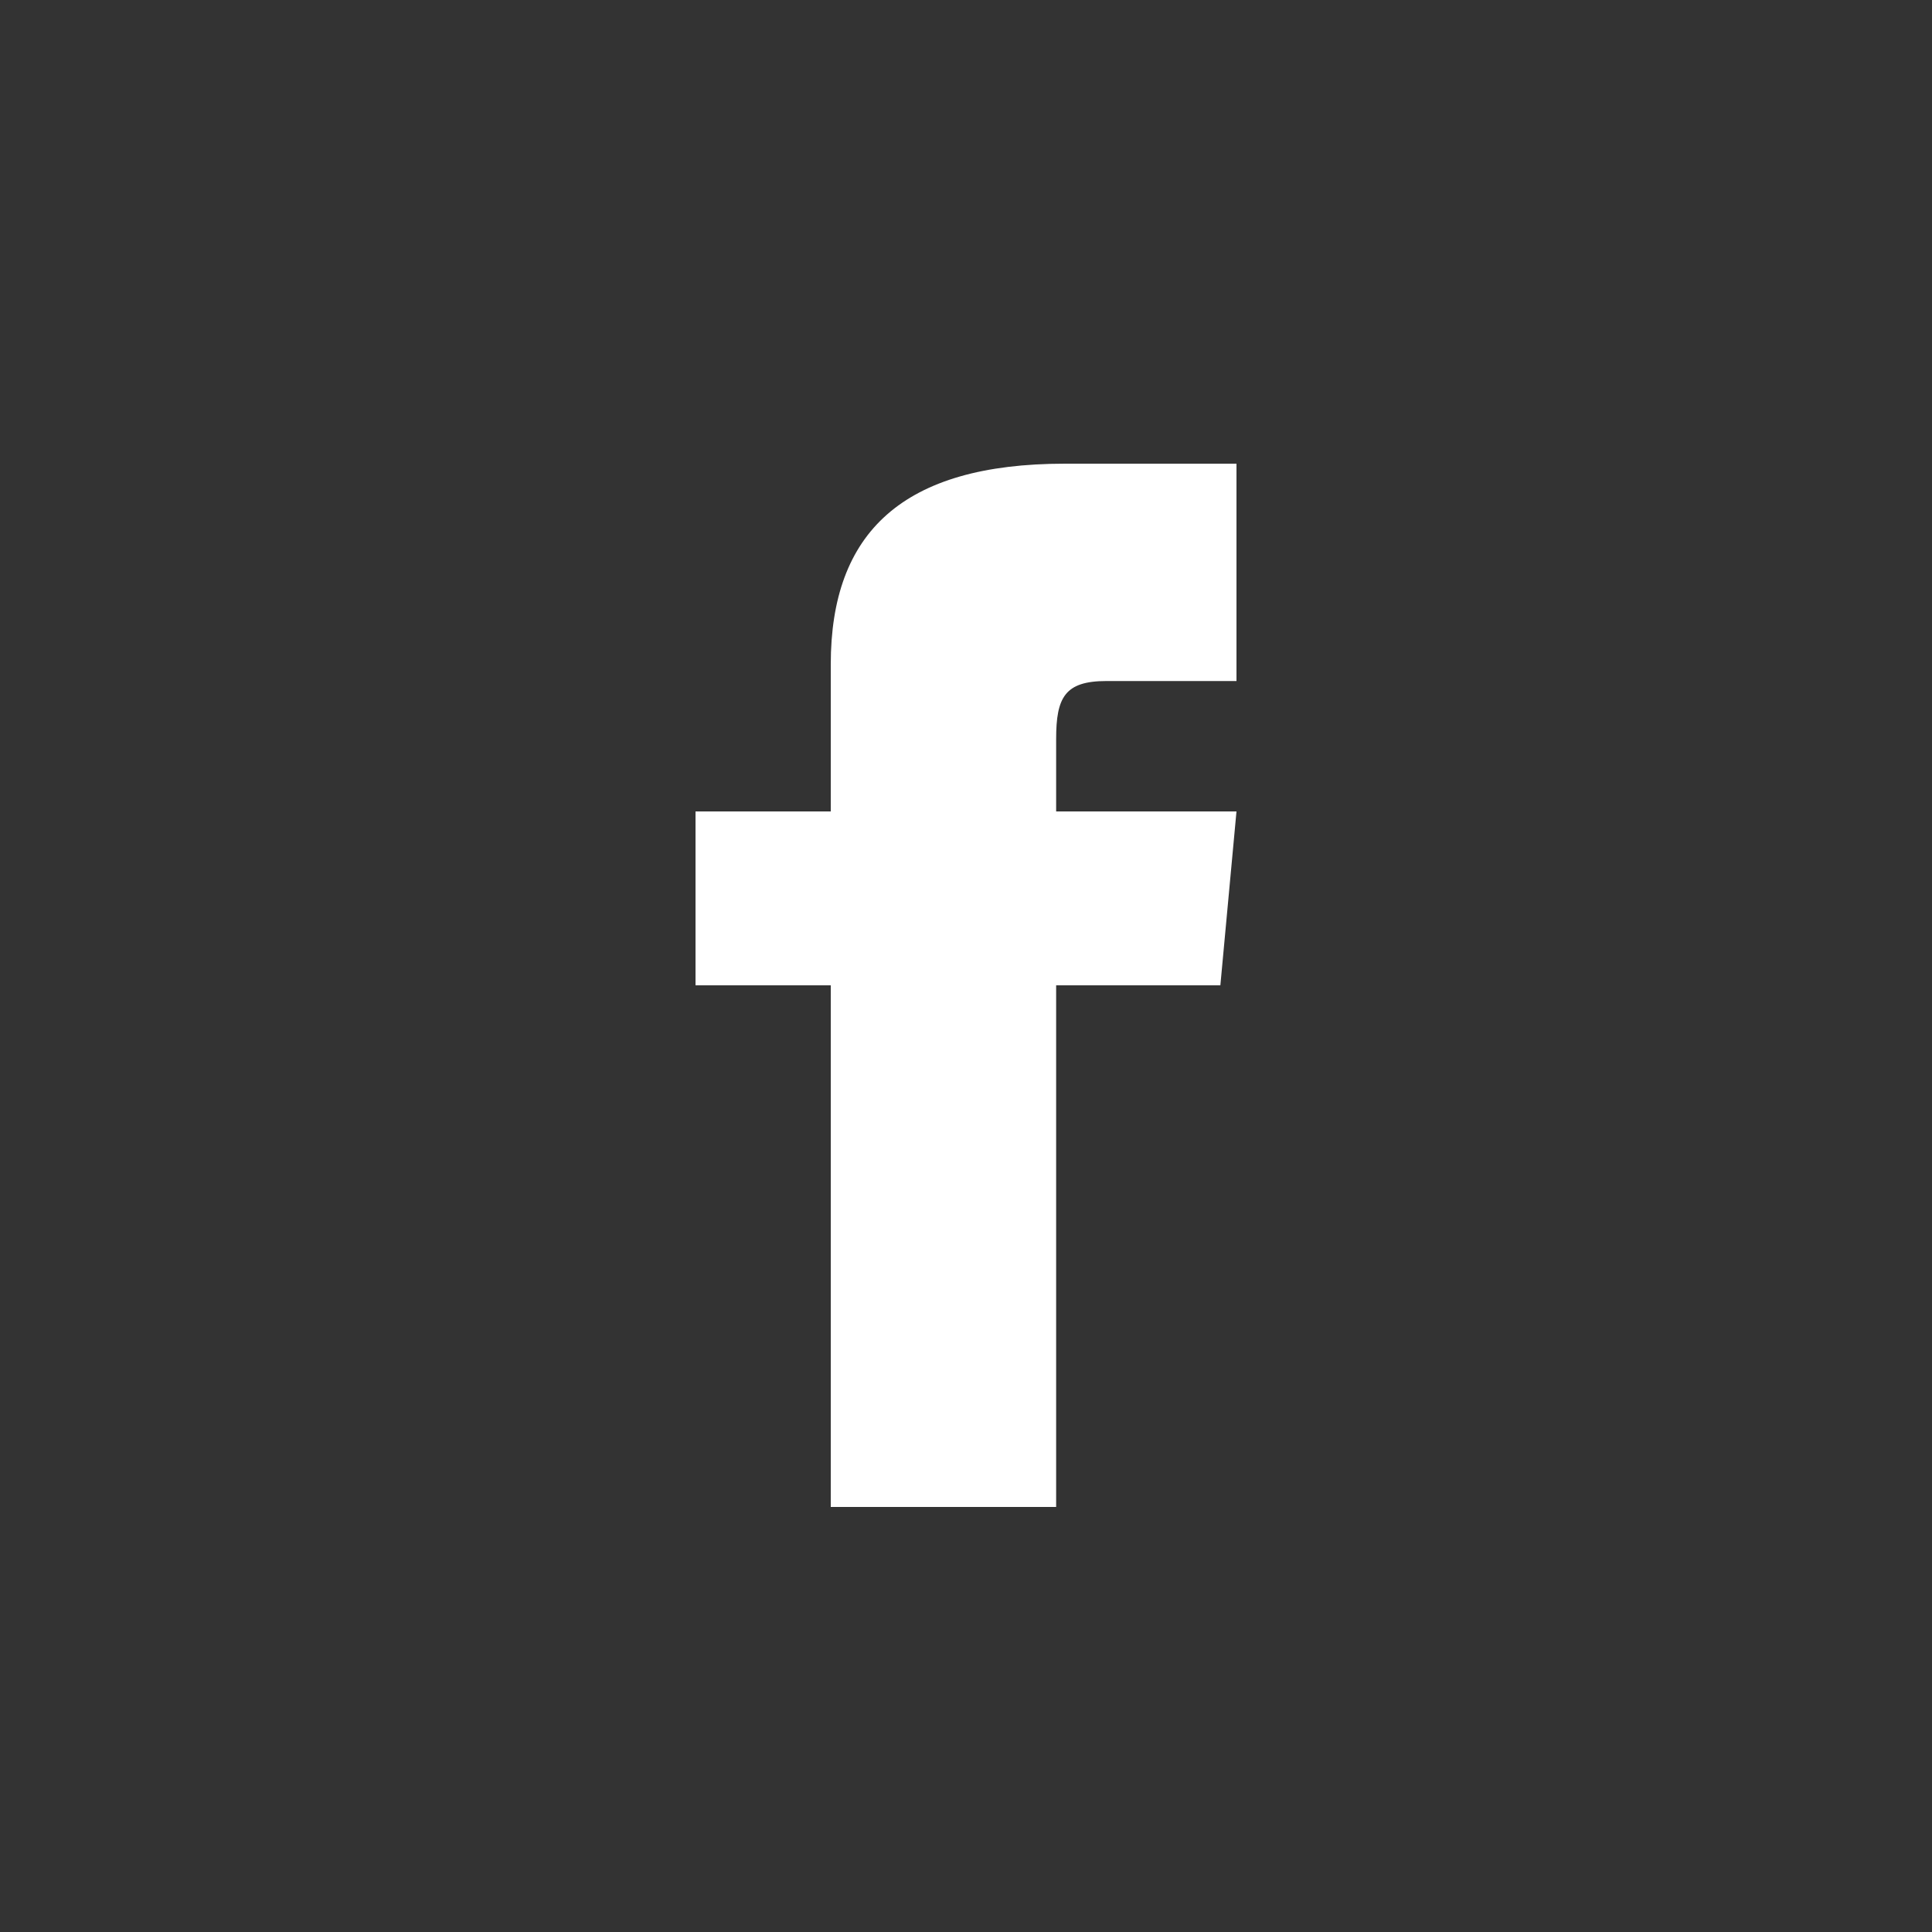 <svg height="50" width="50" xmlns="http://www.w3.org/2000/svg"><rect width="100%" height="100%" fill="#333333" stroke="none"/><path d="M21.5 21H18v4.5h3.5V39h5.833V25.5h4.25L32 21h-4.667v-1.875c0-1.075.224-1.5 1.301-1.5H32V12h-4.443c-4.195 0-6.057 1.78-6.057 5.192z" fill="#fff" fill-rule="evenodd"/></svg>